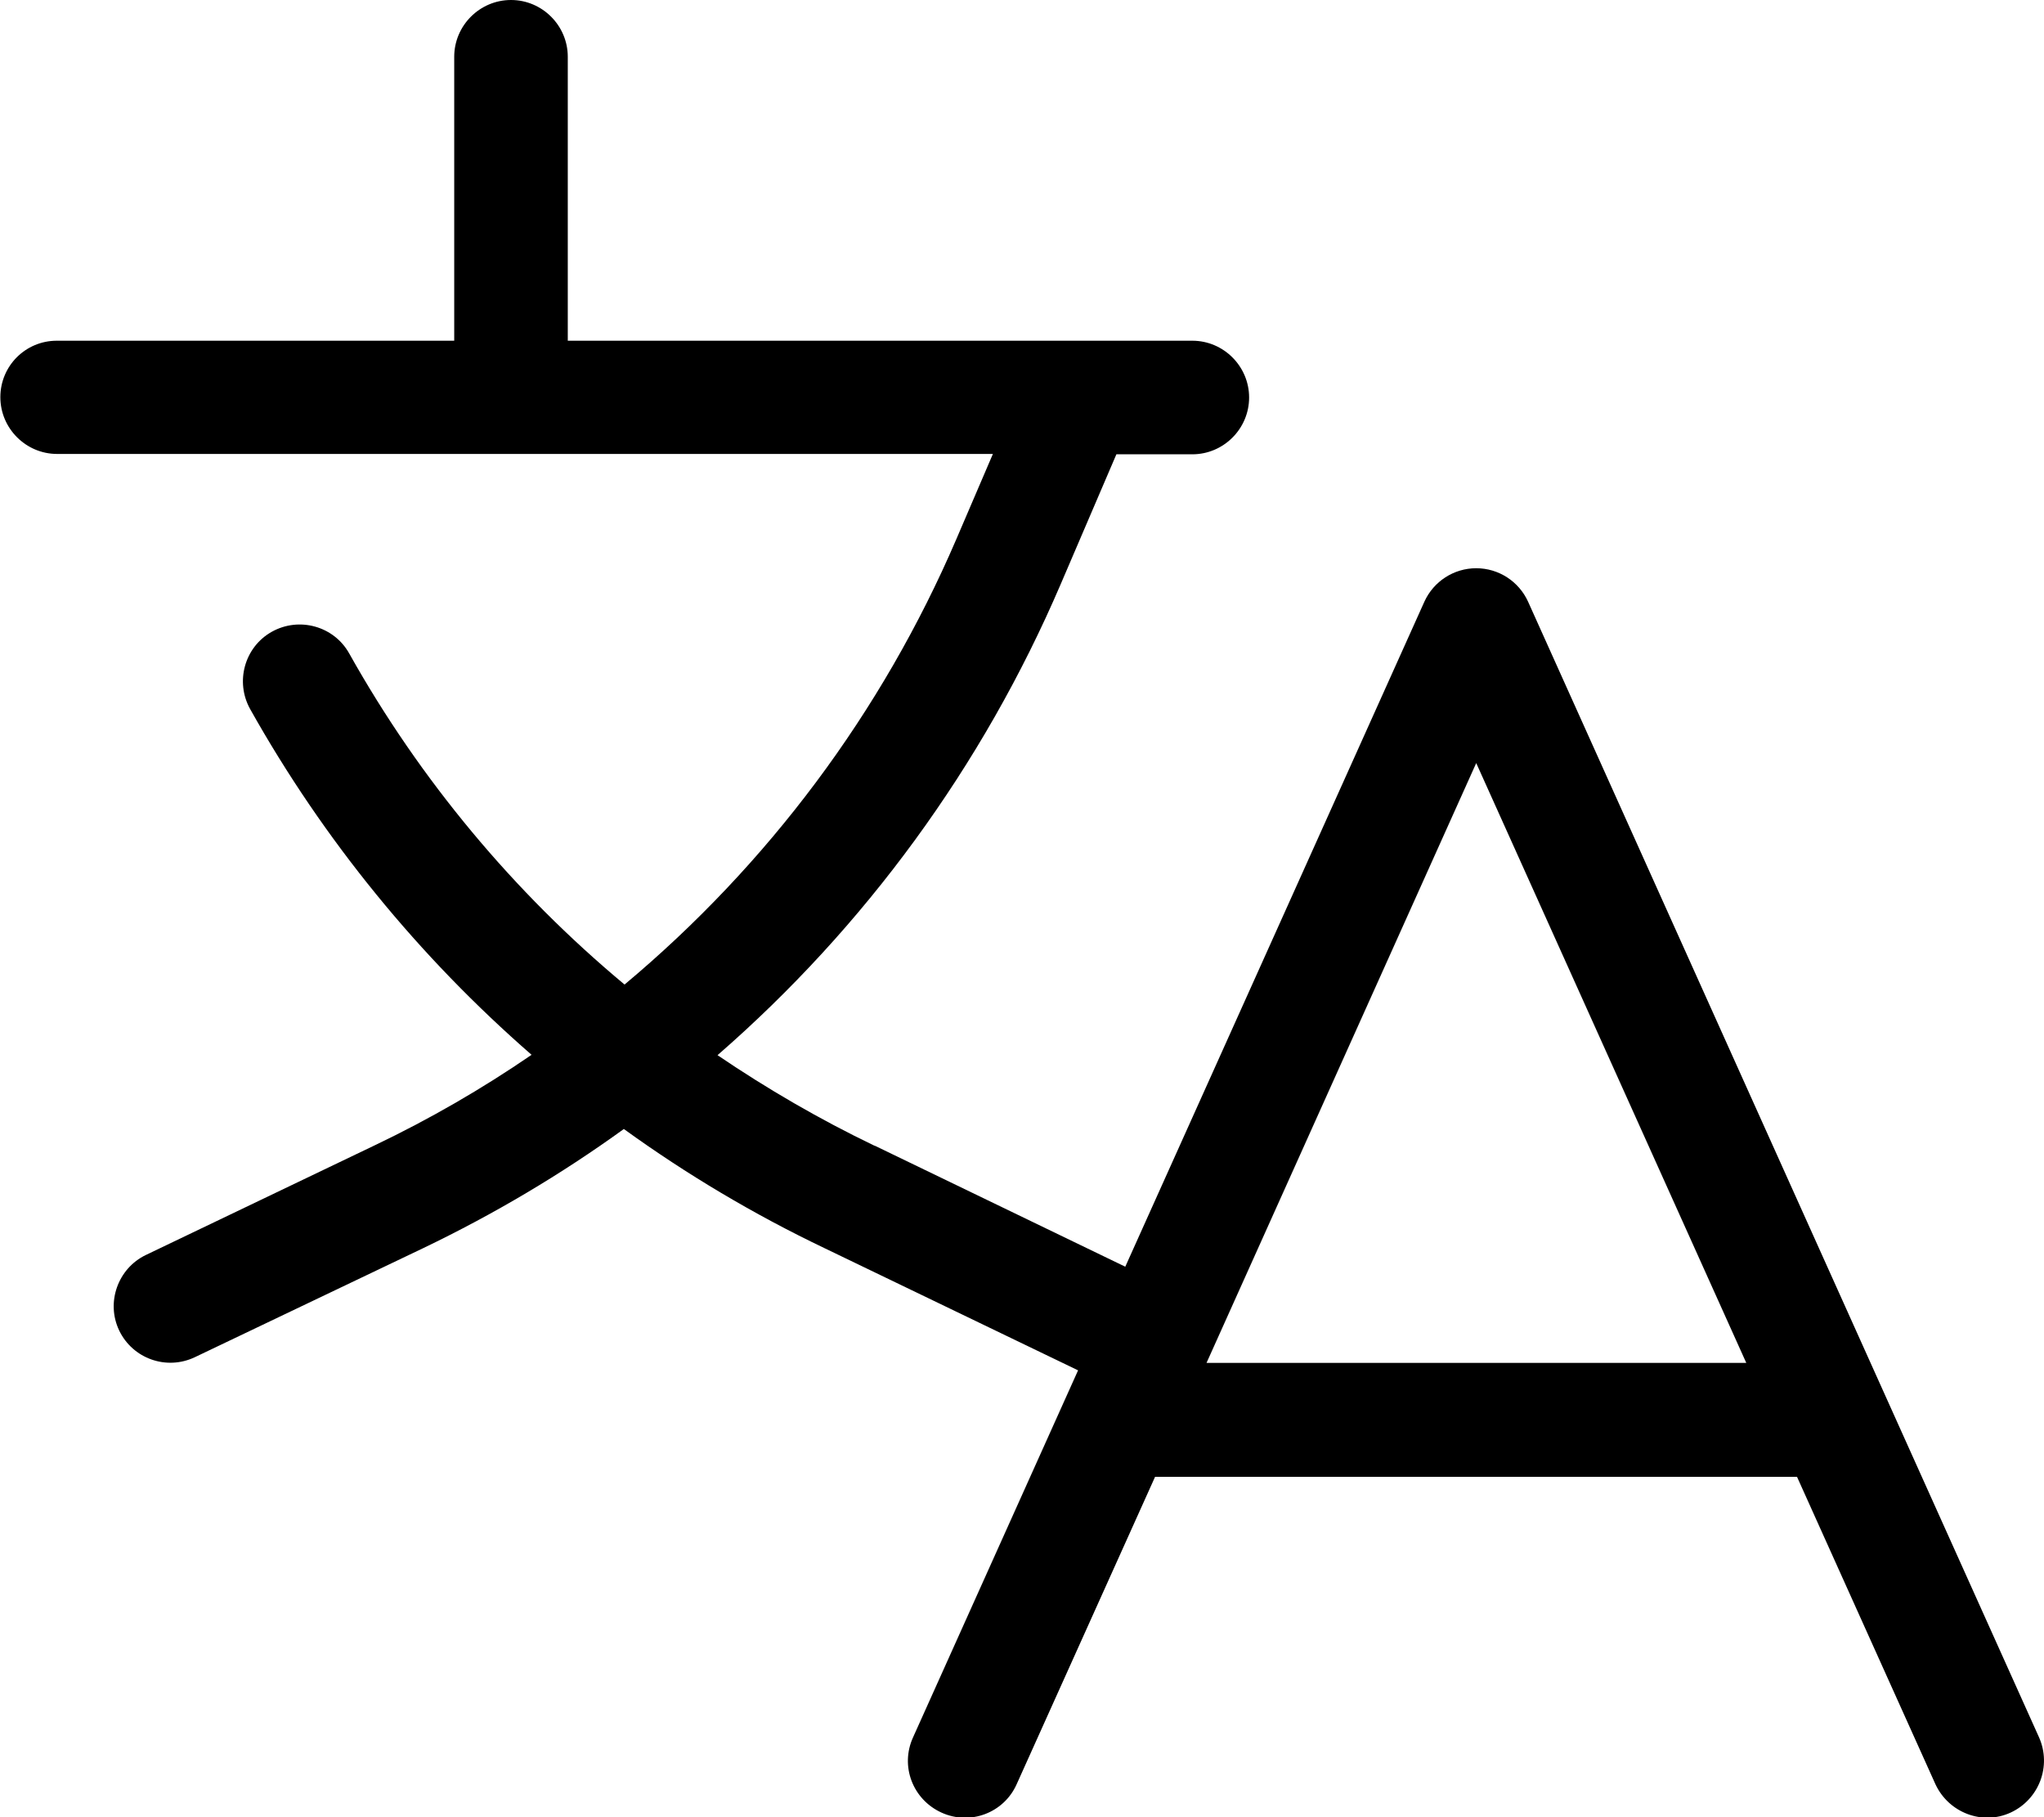 <svg xmlns="http://www.w3.org/2000/svg" viewBox="0 0 576 512"><!--! Font Awesome Pro 7.0.0 by @fontawesome - https://fontawesome.com License - https://fontawesome.com/license (Commercial License) Copyright 2025 Fonticons, Inc. --><path fill="currentColor" d="M144 0c8.8 0 16 7.2 16 16l0 80 176 0c8.8 0 16 7.2 16 16s-7.2 16-16 16l-21.4 0-15.7 36.6c-22 51.3-55.2 96.6-96.7 132.7 14 9.5 28.8 18.1 44.2 25.5l.1 0 70.6 34.1 84.3-187.4c2.6-5.7 8.3-9.4 14.6-9.4s12 3.7 14.6 9.4l144 320c3.6 8.1 0 17.5-8 21.2s-17.5 0-21.2-8l-39-86.6-180.9 0-39 86.6c-3.6 8.1-13.1 11.7-21.2 8s-11.7-13.1-8-21.2l46.5-103.4-71.4-34.4 0 0c-19.9-9.5-38.9-20.8-56.6-33.6-17.7 12.8-36.6 24-56.6 33.6L54.9 382.4c-8 3.8-17.5 .4-21.3-7.5s-.4-17.5 7.5-21.3l64.5-30.9c15.5-7.4 30.2-15.9 44.2-25.5-31.7-27.6-58.6-60.5-79.3-97.4-4.3-7.7-1.6-17.5 6.1-21.8s17.5-1.6 21.8 6.1c20 35.7 46.4 67.3 77.6 93.3 40.3-33.7 72.5-76.6 93.5-125.5l10.3-24-263.7 0c-8.8 0-16-7.2-16-16S7.2 96 16 96l112 0 0-80c0-8.8 7.2-16 16-16zM492.1 384L416 215 340 384 492.1 384z"/></svg>